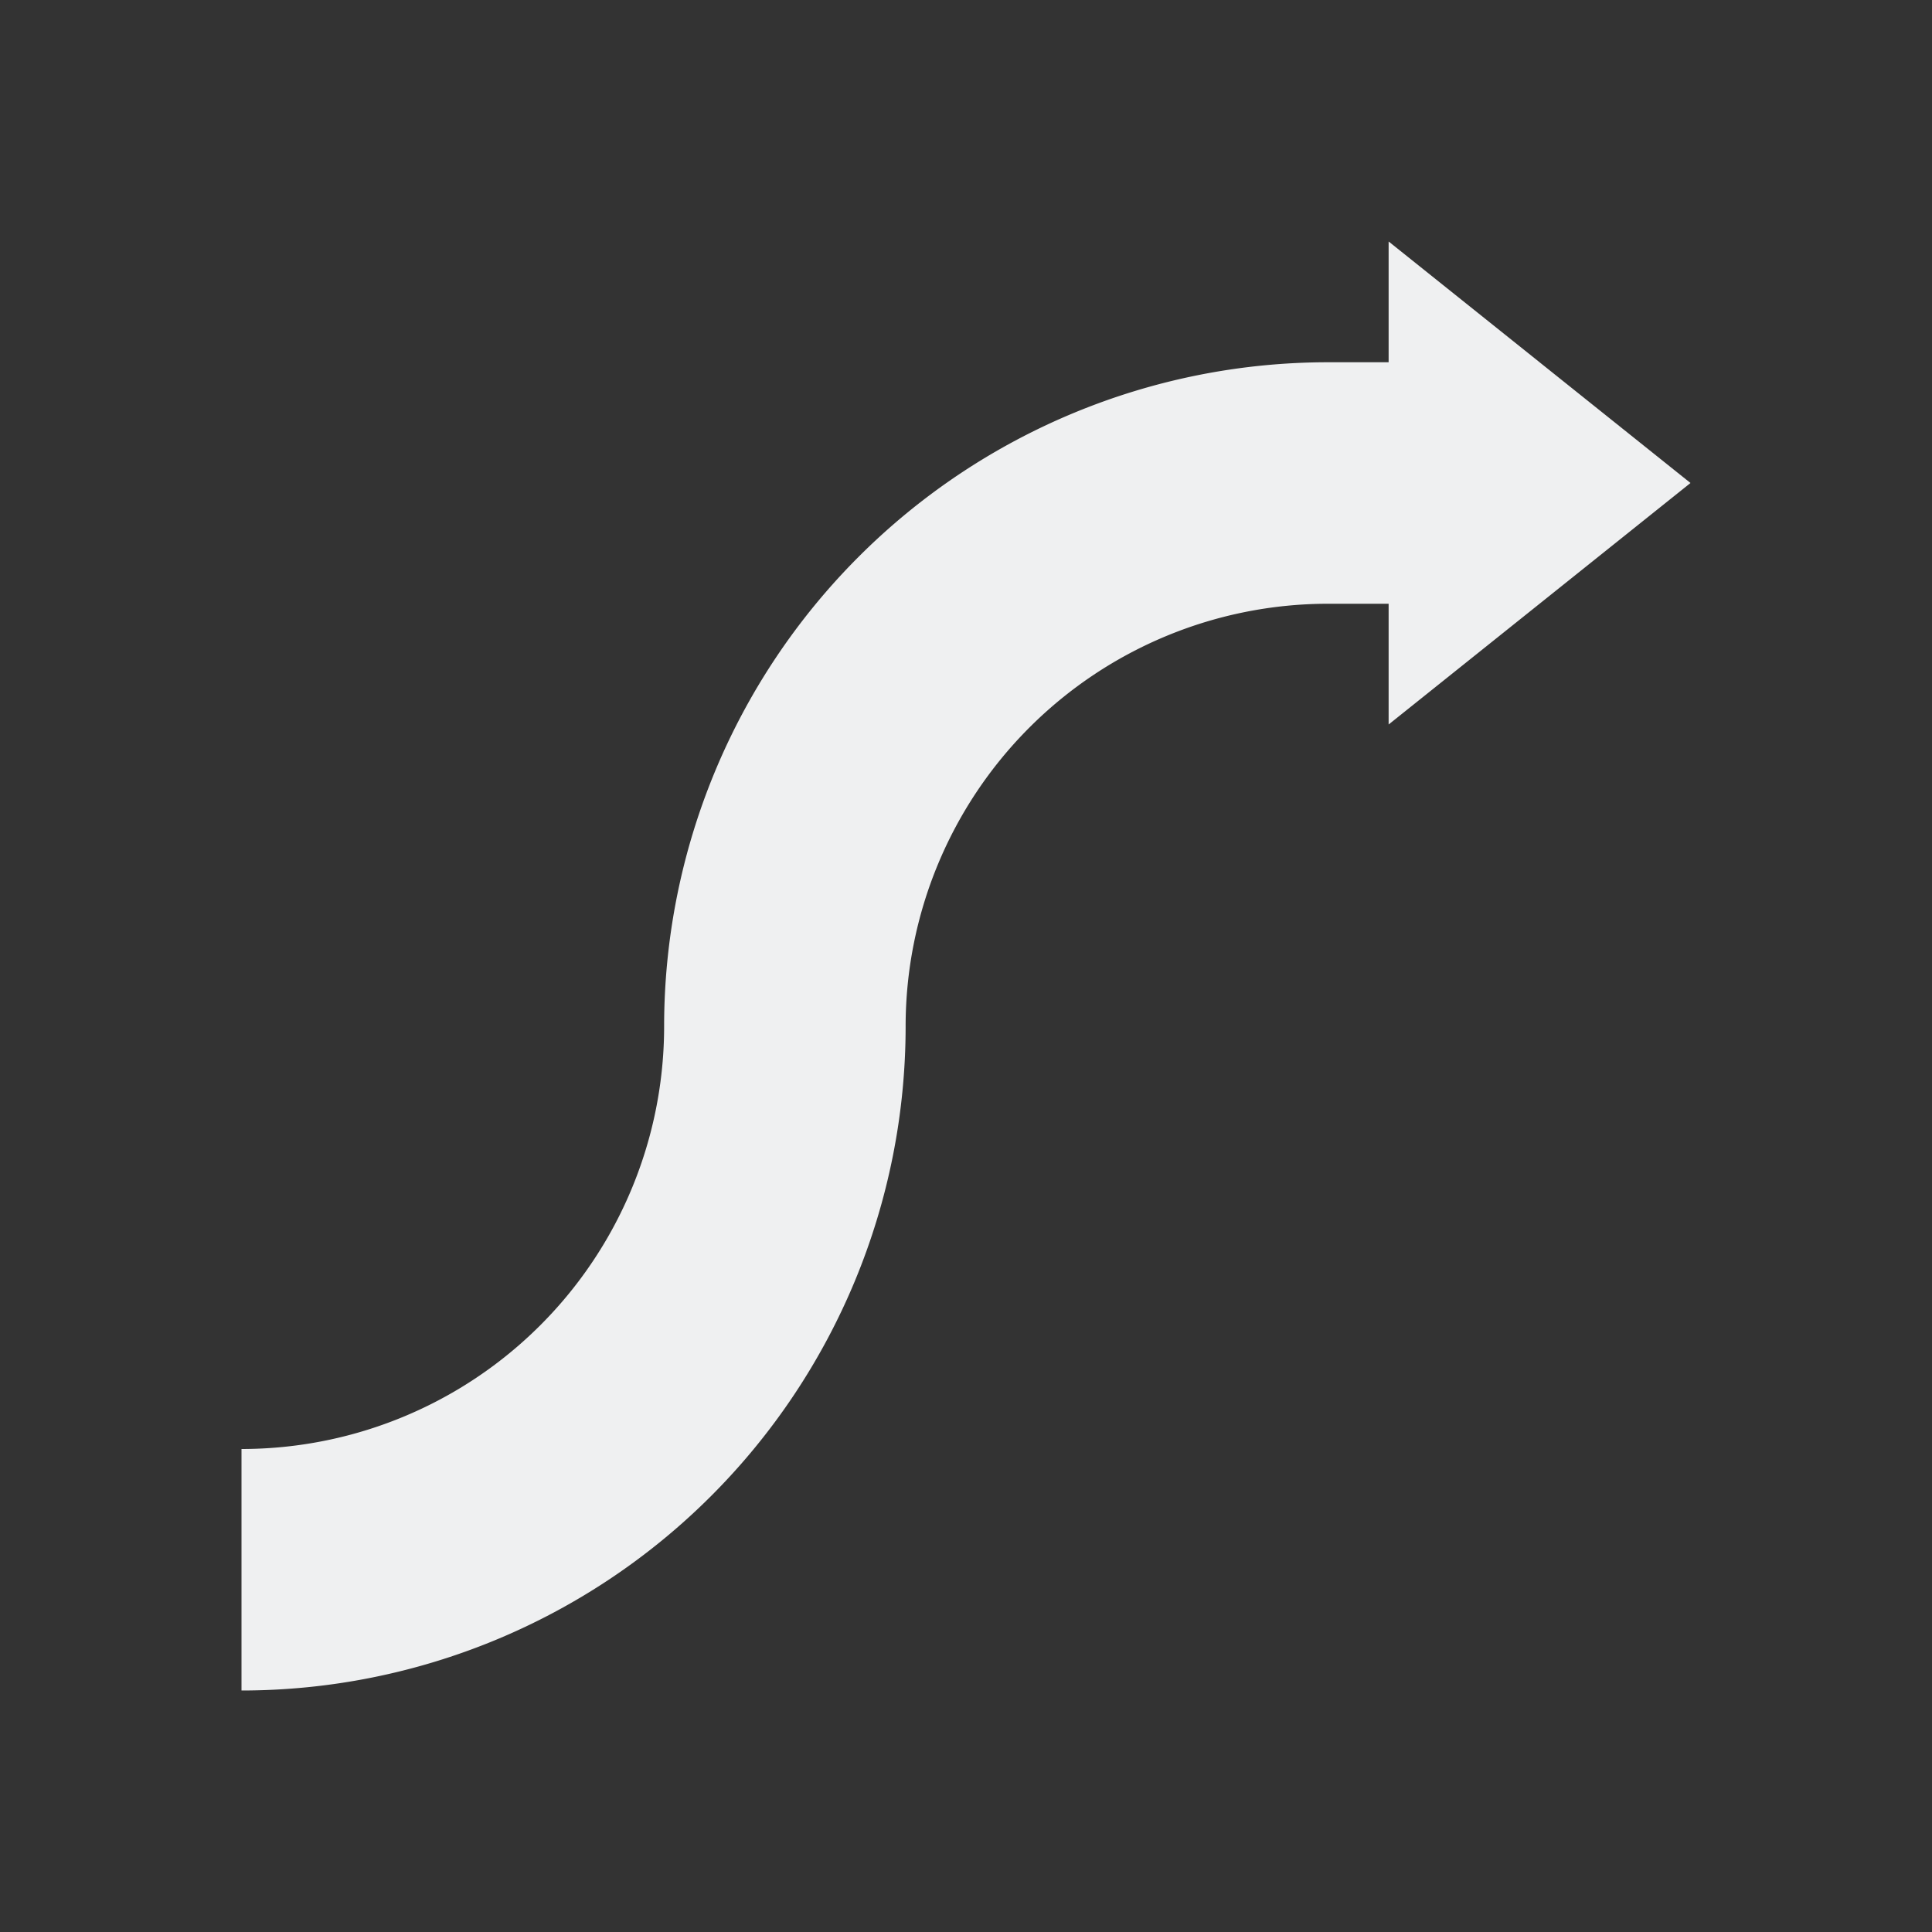 <svg viewBox="0 0 32 32" xmlns="http://www.w3.org/2000/svg"><rect x="0" y="0" width="32" height="32" fill="#333333" stroke="none"/><path d="m23 4v2h-1a11 11 0 0 0 -11 11 7 7 0 0 1 -7 7v4a11 11 0 0 0 11-11 7 7 0 0 1 7-7h1v2l5-4z" fill="#eff0f1"/></svg>